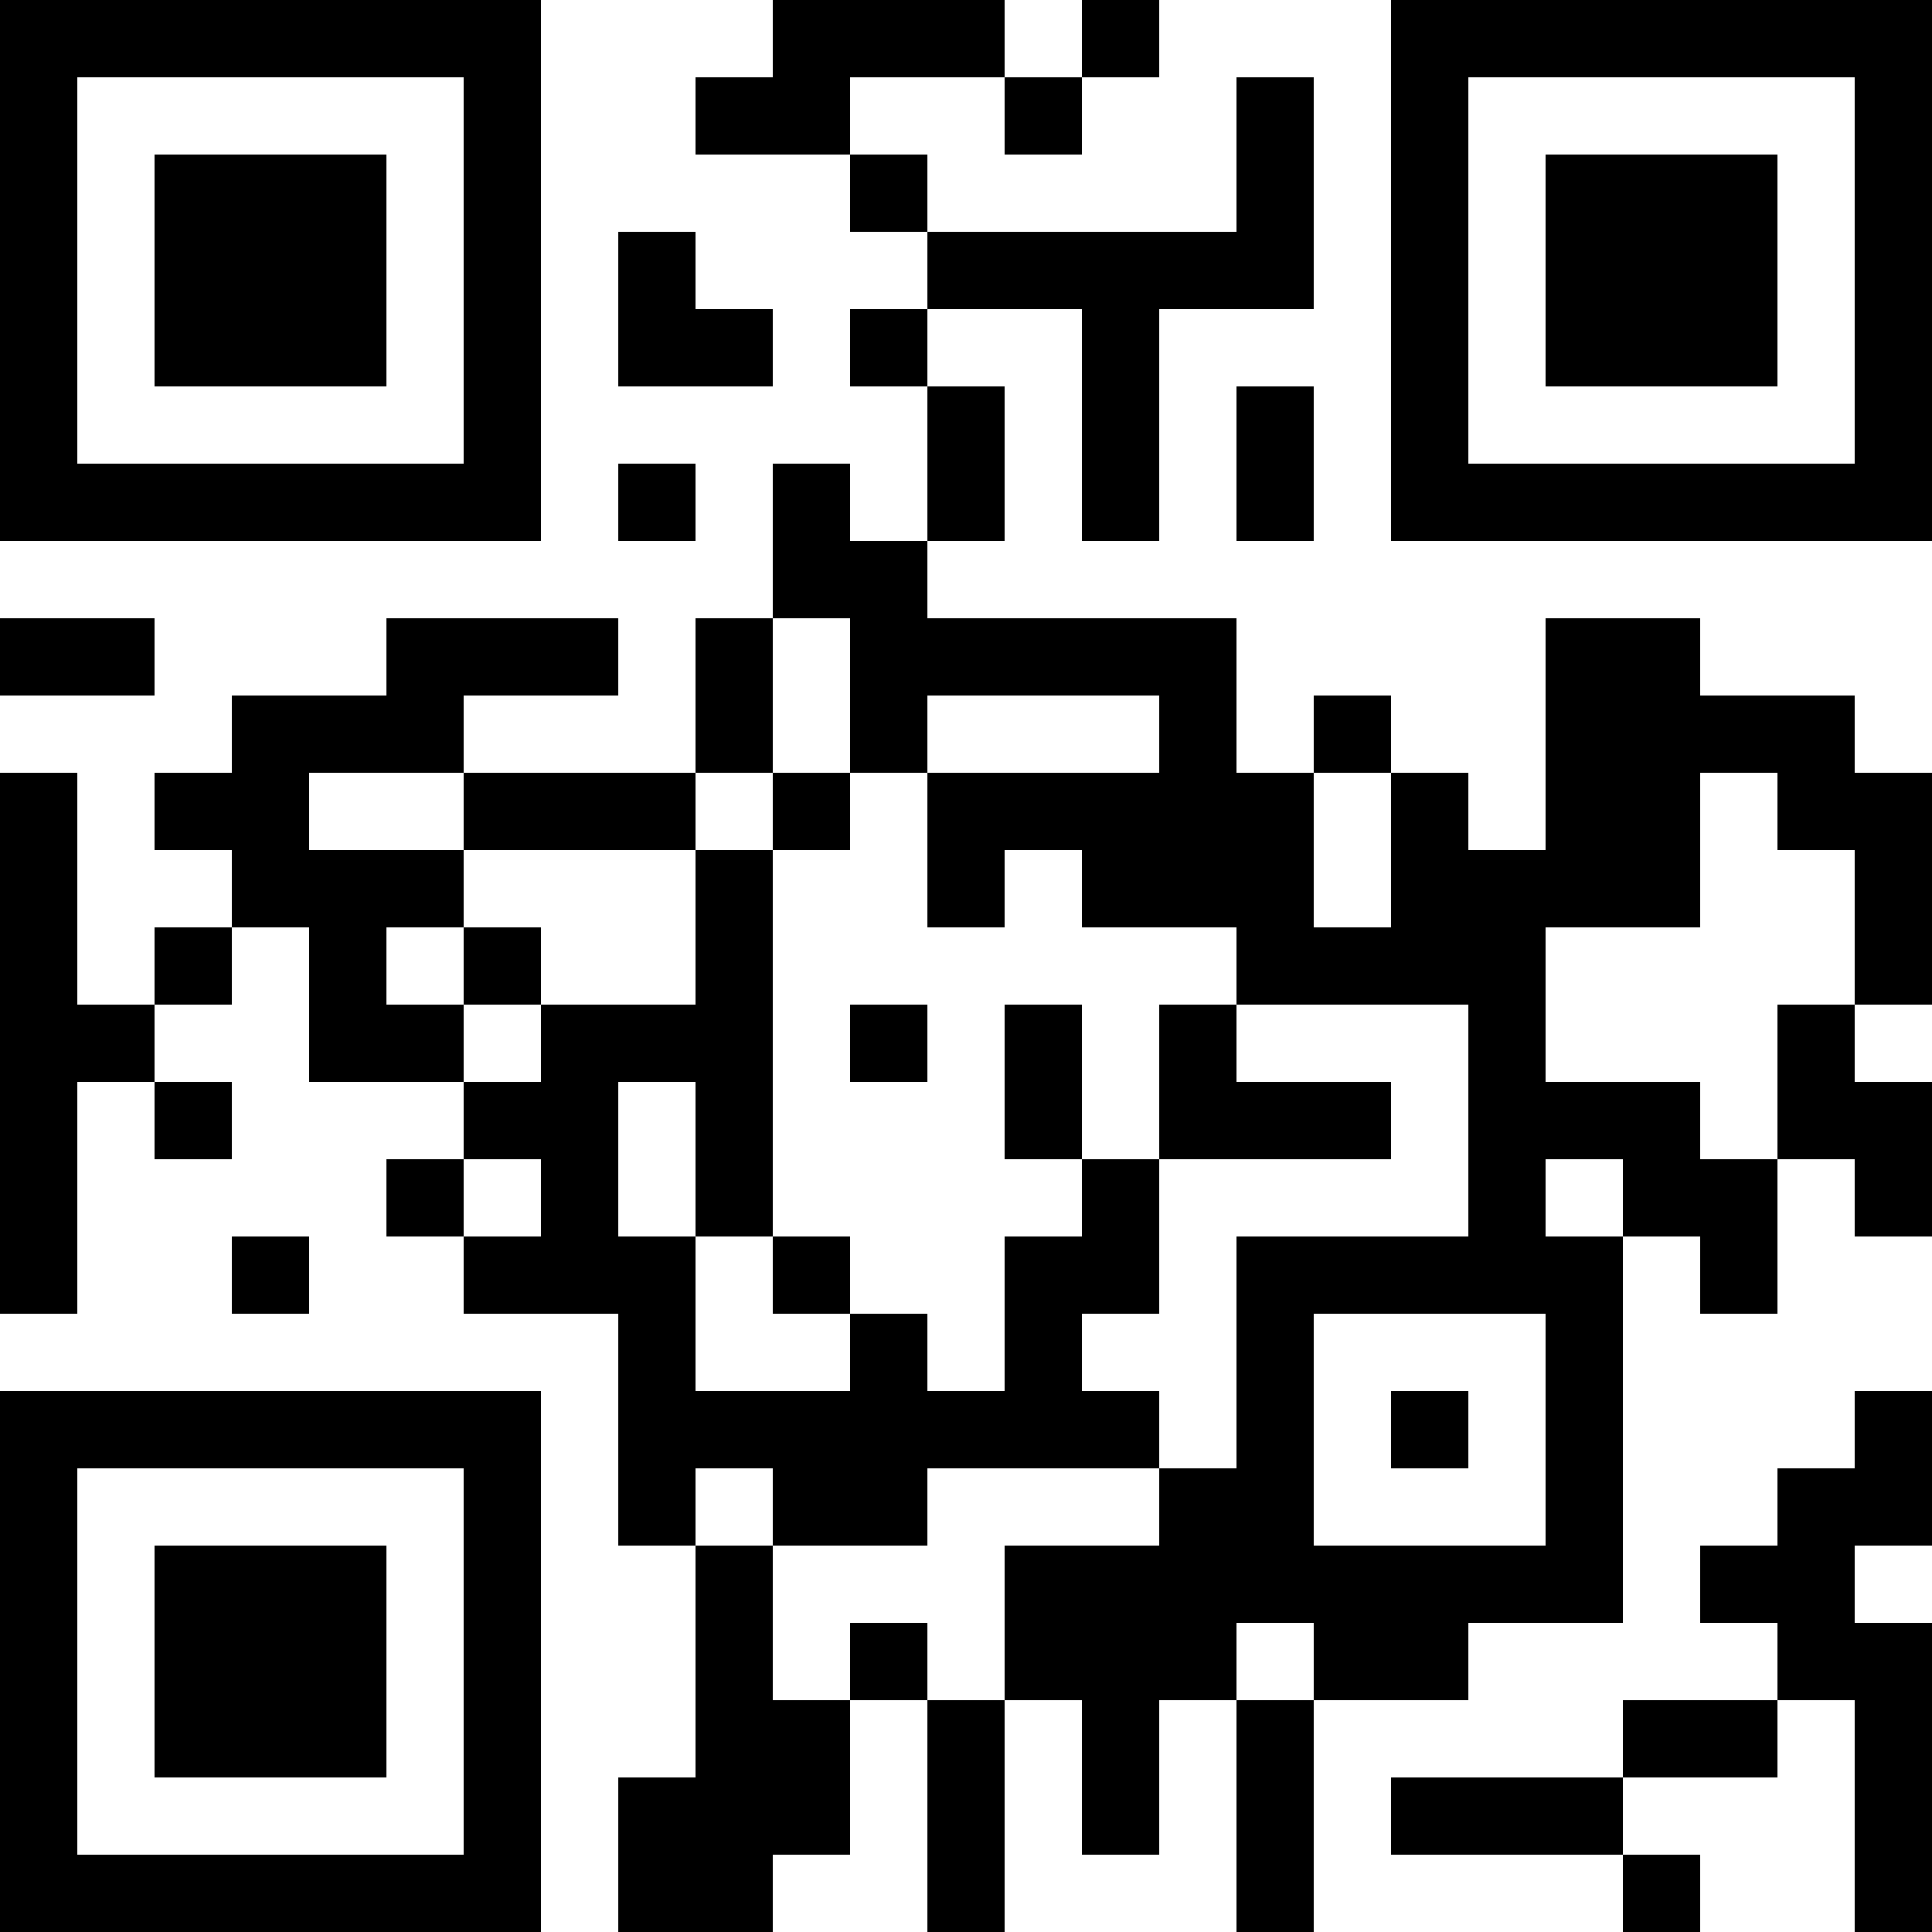 <?xml version="1.0" encoding="UTF-8"?>
<svg xmlns="http://www.w3.org/2000/svg" version="1.1" width="1000" height="1000" viewBox="0 0 1000 1000"><rect x="0" y="0" width="1000" height="1000" fill="#ffffff"/><g transform="scale(40)"><g transform="translate(0,0)"><path fill-rule="evenodd" d="M10 0L10 1L9 1L9 2L11 2L11 3L12 3L12 4L11 4L11 5L12 5L12 7L11 7L11 6L10 6L10 8L9 8L9 10L6 10L6 9L8 9L8 8L5 8L5 9L3 9L3 10L2 10L2 11L3 11L3 12L2 12L2 13L1 13L1 10L0 10L0 17L1 17L1 14L2 14L2 15L3 15L3 14L2 14L2 13L3 13L3 12L4 12L4 14L6 14L6 15L5 15L5 16L6 16L6 17L8 17L8 20L9 20L9 23L8 23L8 25L10 25L10 24L11 24L11 22L12 22L12 25L13 25L13 22L14 22L14 24L15 24L15 22L16 22L16 25L17 25L17 22L19 22L19 21L21 21L21 16L22 16L22 17L23 17L23 15L24 15L24 16L25 16L25 14L24 14L24 13L25 13L25 10L24 10L24 9L22 9L22 8L20 8L20 11L19 11L19 10L18 10L18 9L17 9L17 10L16 10L16 8L12 8L12 7L13 7L13 5L12 5L12 4L14 4L14 7L15 7L15 4L17 4L17 1L16 1L16 3L12 3L12 2L11 2L11 1L13 1L13 2L14 2L14 1L15 1L15 0L14 0L14 1L13 1L13 0ZM8 3L8 5L10 5L10 4L9 4L9 3ZM16 5L16 7L17 7L17 5ZM8 6L8 7L9 7L9 6ZM0 8L0 9L2 9L2 8ZM10 8L10 10L9 10L9 11L6 11L6 10L4 10L4 11L6 11L6 12L5 12L5 13L6 13L6 14L7 14L7 13L9 13L9 11L10 11L10 16L9 16L9 14L8 14L8 16L9 16L9 18L11 18L11 17L12 17L12 18L13 18L13 16L14 16L14 15L15 15L15 17L14 17L14 18L15 18L15 19L12 19L12 20L10 20L10 19L9 19L9 20L10 20L10 22L11 22L11 21L12 21L12 22L13 22L13 20L15 20L15 19L16 19L16 16L19 16L19 13L16 13L16 12L14 12L14 11L13 11L13 12L12 12L12 10L15 10L15 9L12 9L12 10L11 10L11 8ZM10 10L10 11L11 11L11 10ZM17 10L17 12L18 12L18 10ZM22 10L22 12L20 12L20 14L22 14L22 15L23 15L23 13L24 13L24 11L23 11L23 10ZM6 12L6 13L7 13L7 12ZM11 13L11 14L12 14L12 13ZM13 13L13 15L14 15L14 13ZM15 13L15 15L18 15L18 14L16 14L16 13ZM6 15L6 16L7 16L7 15ZM20 15L20 16L21 16L21 15ZM3 16L3 17L4 17L4 16ZM10 16L10 17L11 17L11 16ZM17 17L17 20L20 20L20 17ZM18 18L18 19L19 19L19 18ZM24 18L24 19L23 19L23 20L22 20L22 21L23 21L23 22L21 22L21 23L18 23L18 24L21 24L21 25L22 25L22 24L21 24L21 23L23 23L23 22L24 22L24 25L25 25L25 21L24 21L24 20L25 20L25 18ZM16 21L16 22L17 22L17 21ZM0 0L0 7L7 7L7 0ZM1 1L1 6L6 6L6 1ZM2 2L2 5L5 5L5 2ZM18 0L18 7L25 7L25 0ZM19 1L19 6L24 6L24 1ZM20 2L20 5L23 5L23 2ZM0 18L0 25L7 25L7 18ZM1 19L1 24L6 24L6 19ZM2 20L2 23L5 23L5 20Z" fill="#000000"/></g></g></svg>
